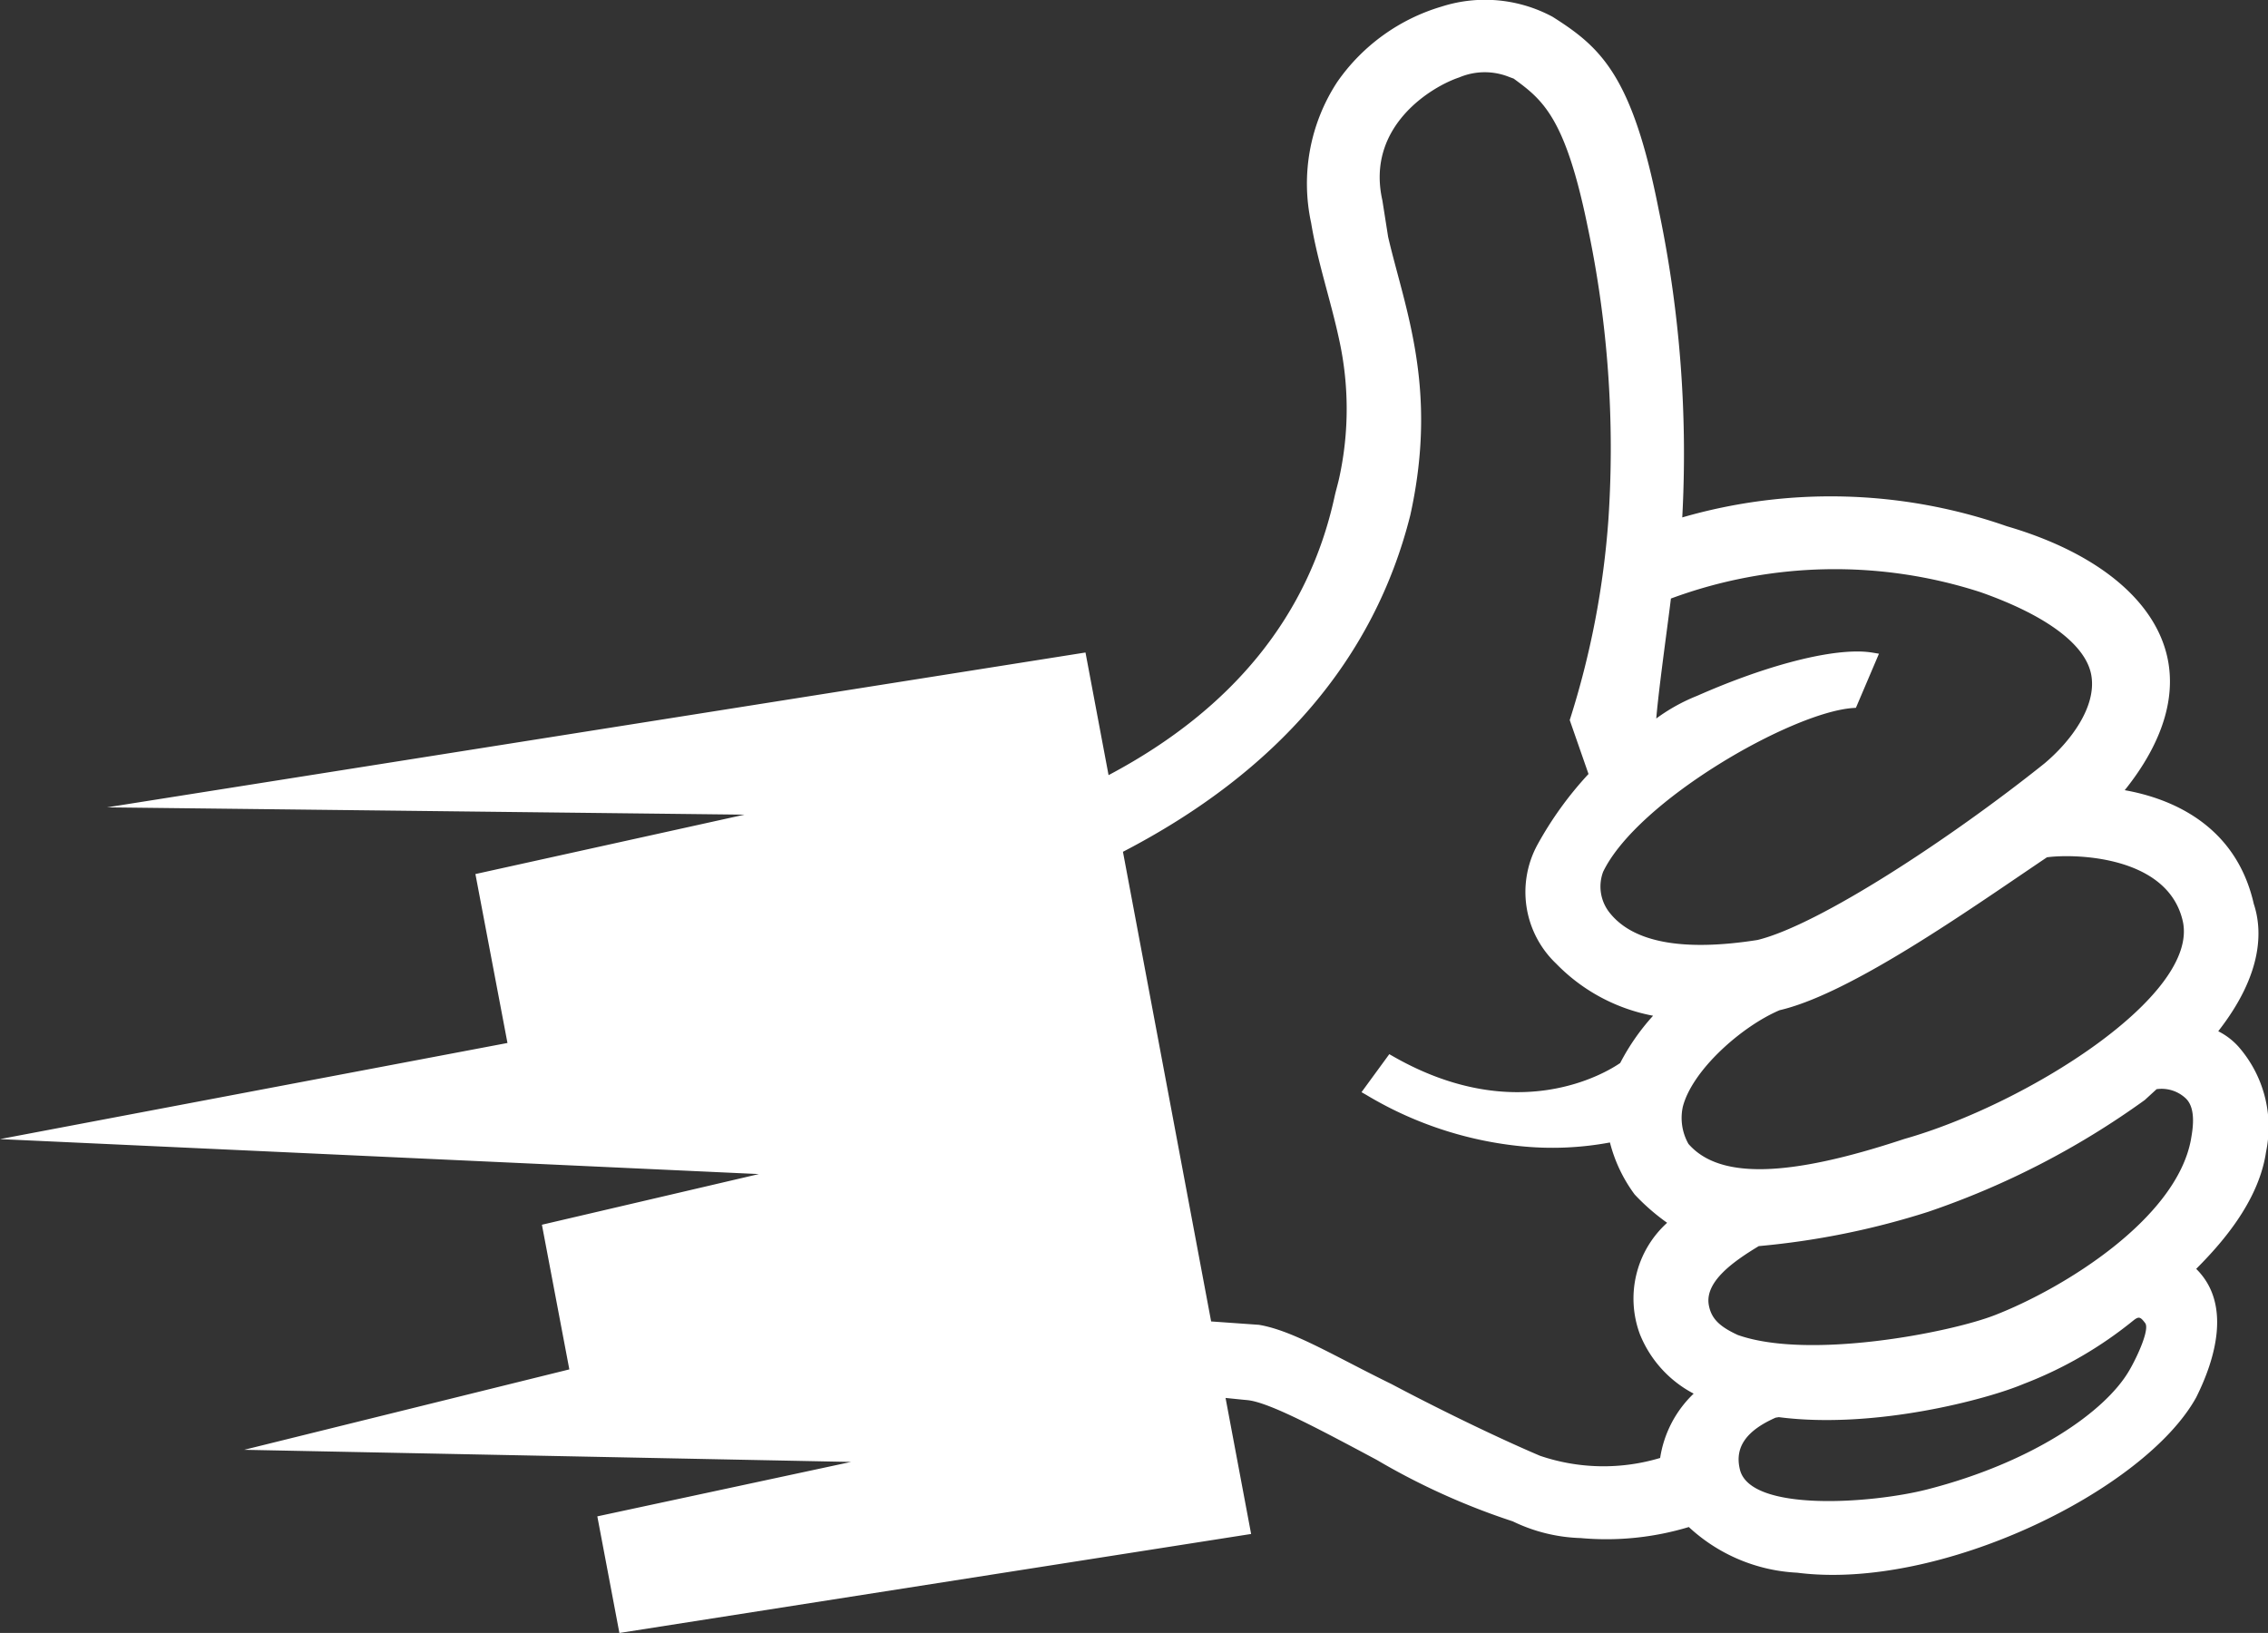 <svg xmlns="http://www.w3.org/2000/svg" width="161.116" height="116" viewBox="0 0 161.116 116">
  <rect x="0" y="0" width="161.116" height="116" fill="#333333" stroke="none"/>
  <path id="Path_24" data-name="Path 24" d="M175.738,113.341a4.864,4.864,0,0,0-1.328-1.034l-.1-.056c3.2-4.1,3.14-7.189,2.522-9.047-1.3-5.728-6.048-7.519-9.167-8.074,1.813-2.255,3.66-5.5,3.116-8.969-.672-4.278-4.866-7.847-11.489-9.78a37.943,37.943,0,0,0-23.059-.628,84.478,84.478,0,0,0-1.671-21.84c-1.879-9.543-4.1-11.548-7.548-13.726a10.131,10.131,0,0,0-7.877-.722,13.784,13.784,0,0,0-7.415,5.357,13.178,13.178,0,0,0-1.852,10.016c.463,2.8,1.4,5.525,1.993,8.305a22.914,22.914,0,0,1,.019,9.717c-.1.485-.249.959-.355,1.443-1.838,8.4-7.189,15.027-15.905,19.682l-.144.076L93.839,85.35l-69.508,11,45.284.519L50.5,101.088l2.277,12-36.05,6.828L70.638,122.4l-15.414,3.6,1.948,10.276-23.1,5.712,43.11.861-18.022,3.867L60.728,155l44.877-7.033-1.816-9.663c.129.013.245.023.382.038.358.037.744.078,1.155.115,1.442.129,4.72,1.865,7.939,3.571l1.266.677a49.346,49.346,0,0,0,9.661,4.365,11.838,11.838,0,0,0,4.831,1.188,20.227,20.227,0,0,0,7.676-.784,12.189,12.189,0,0,0,7.7,3.244c10.141,1.3,24.68-5.834,28.343-12.453,1.371-2.74,2.517-6.65,0-9.13,1.63-1.64,4.429-4.68,4.962-8.31A8.652,8.652,0,0,0,175.738,113.341Zm-3.951-8.918c1.2,5.308-11.168,13.05-19.789,15.486-8.279,2.747-13.154,2.847-15.326.347a3.744,3.744,0,0,1-.4-2.633c.667-2.609,4.189-5.721,6.875-6.863,4.559-1.057,11.861-6.018,17.191-9.642.637-.432,1.242-.843,1.8-1.219C163.923,99.646,170.7,99.7,171.786,104.422ZM149.755,85.36a6.562,6.562,0,0,0-1.015-.082c-2.639-.024-6.881,1.131-11.455,3.151a12.946,12.946,0,0,0-2.9,1.61c.134-1.566.466-4.092.742-6.189.112-.854.219-1.656.3-2.334a33.57,33.57,0,0,1,22-.45c4.739,1.669,7.535,3.783,7.873,5.953.351,2.224-1.5,4.673-3.345,6.218-6.591,5.273-15.982,11.459-20.375,12.534-5.284.83-8.812.179-10.486-1.91a2.986,2.986,0,0,1-.484-2.931c2.436-5.046,13.373-11.32,17.739-11.636l.22-.016,1.637-3.842Zm-15.093,57.207a14,14,0,0,1-8.537-.156c-2.952-1.257-6.987-3.206-10.544-5.091-1.087-.533-2.092-1.05-3.024-1.532-2.578-1.331-4.616-2.381-6.4-2.679l-3.392-.24L96.5,99.507c10.99-5.7,17.86-13.742,20.412-23.907,1.663-7.524.295-12.662-.915-17.193-.239-.9-.47-1.761-.66-2.587l-.408-2.591c-1.192-5.278,3.536-8.092,5.451-8.728a4.649,4.649,0,0,1,3.557-.036c.11.041.213.08.316.115,2.048,1.5,3.668,2.725,5.261,10.534a76.189,76.189,0,0,1,1.474,20.762,61.112,61.112,0,0,1-2.749,14.275l1.334,3.829a25.266,25.266,0,0,0-3.619,5.009,7.021,7.021,0,0,0,1.322,8.464,12.929,12.929,0,0,0,6.884,3.7,15.8,15.8,0,0,0-2.336,3.358c-.976.674-7.307,4.568-16.123-.468l-.28-.16-1.974,2.7.35.2a26.432,26.432,0,0,0,10.834,3.624,22.273,22.273,0,0,0,6.464-.251,10.6,10.6,0,0,0,1.757,3.695,15.19,15.19,0,0,0,2.306,2.011,7.258,7.258,0,0,0-1.927,7.935,8.231,8.231,0,0,0,3.812,4.2A7.98,7.98,0,0,0,134.662,142.568Zm33.322-6.211c-1.695,2.928-6.881,6.53-14.339,8.443-3.89,1-12.55,1.642-13.313-1.394-.412-1.639.514-2.807,2.531-3.7l.228-.037c6.778.877,14.788-1.259,17.387-2.358a28.559,28.559,0,0,0,7.83-4.532c.372-.288.486-.218.81.209S168.6,135.3,167.985,136.356Zm4.384-16.4c-1.05,5.63-9.025,10.565-13.957,12.476-3.189,1.235-13.187,3.18-18.233,1.4-1.33-.612-1.873-1.179-2.053-2.091-.335-1.695,1.78-3.157,3.543-4.223a56.031,56.031,0,0,0,12.022-2.432,58.383,58.383,0,0,0,15.4-7.947l.839-.769a2.5,2.5,0,0,1,2.06.643C172.791,117.756,172.467,119.36,172.368,119.952Z" transform="translate(-16.727 -38.998)" fill="#fff"/>
</svg>
